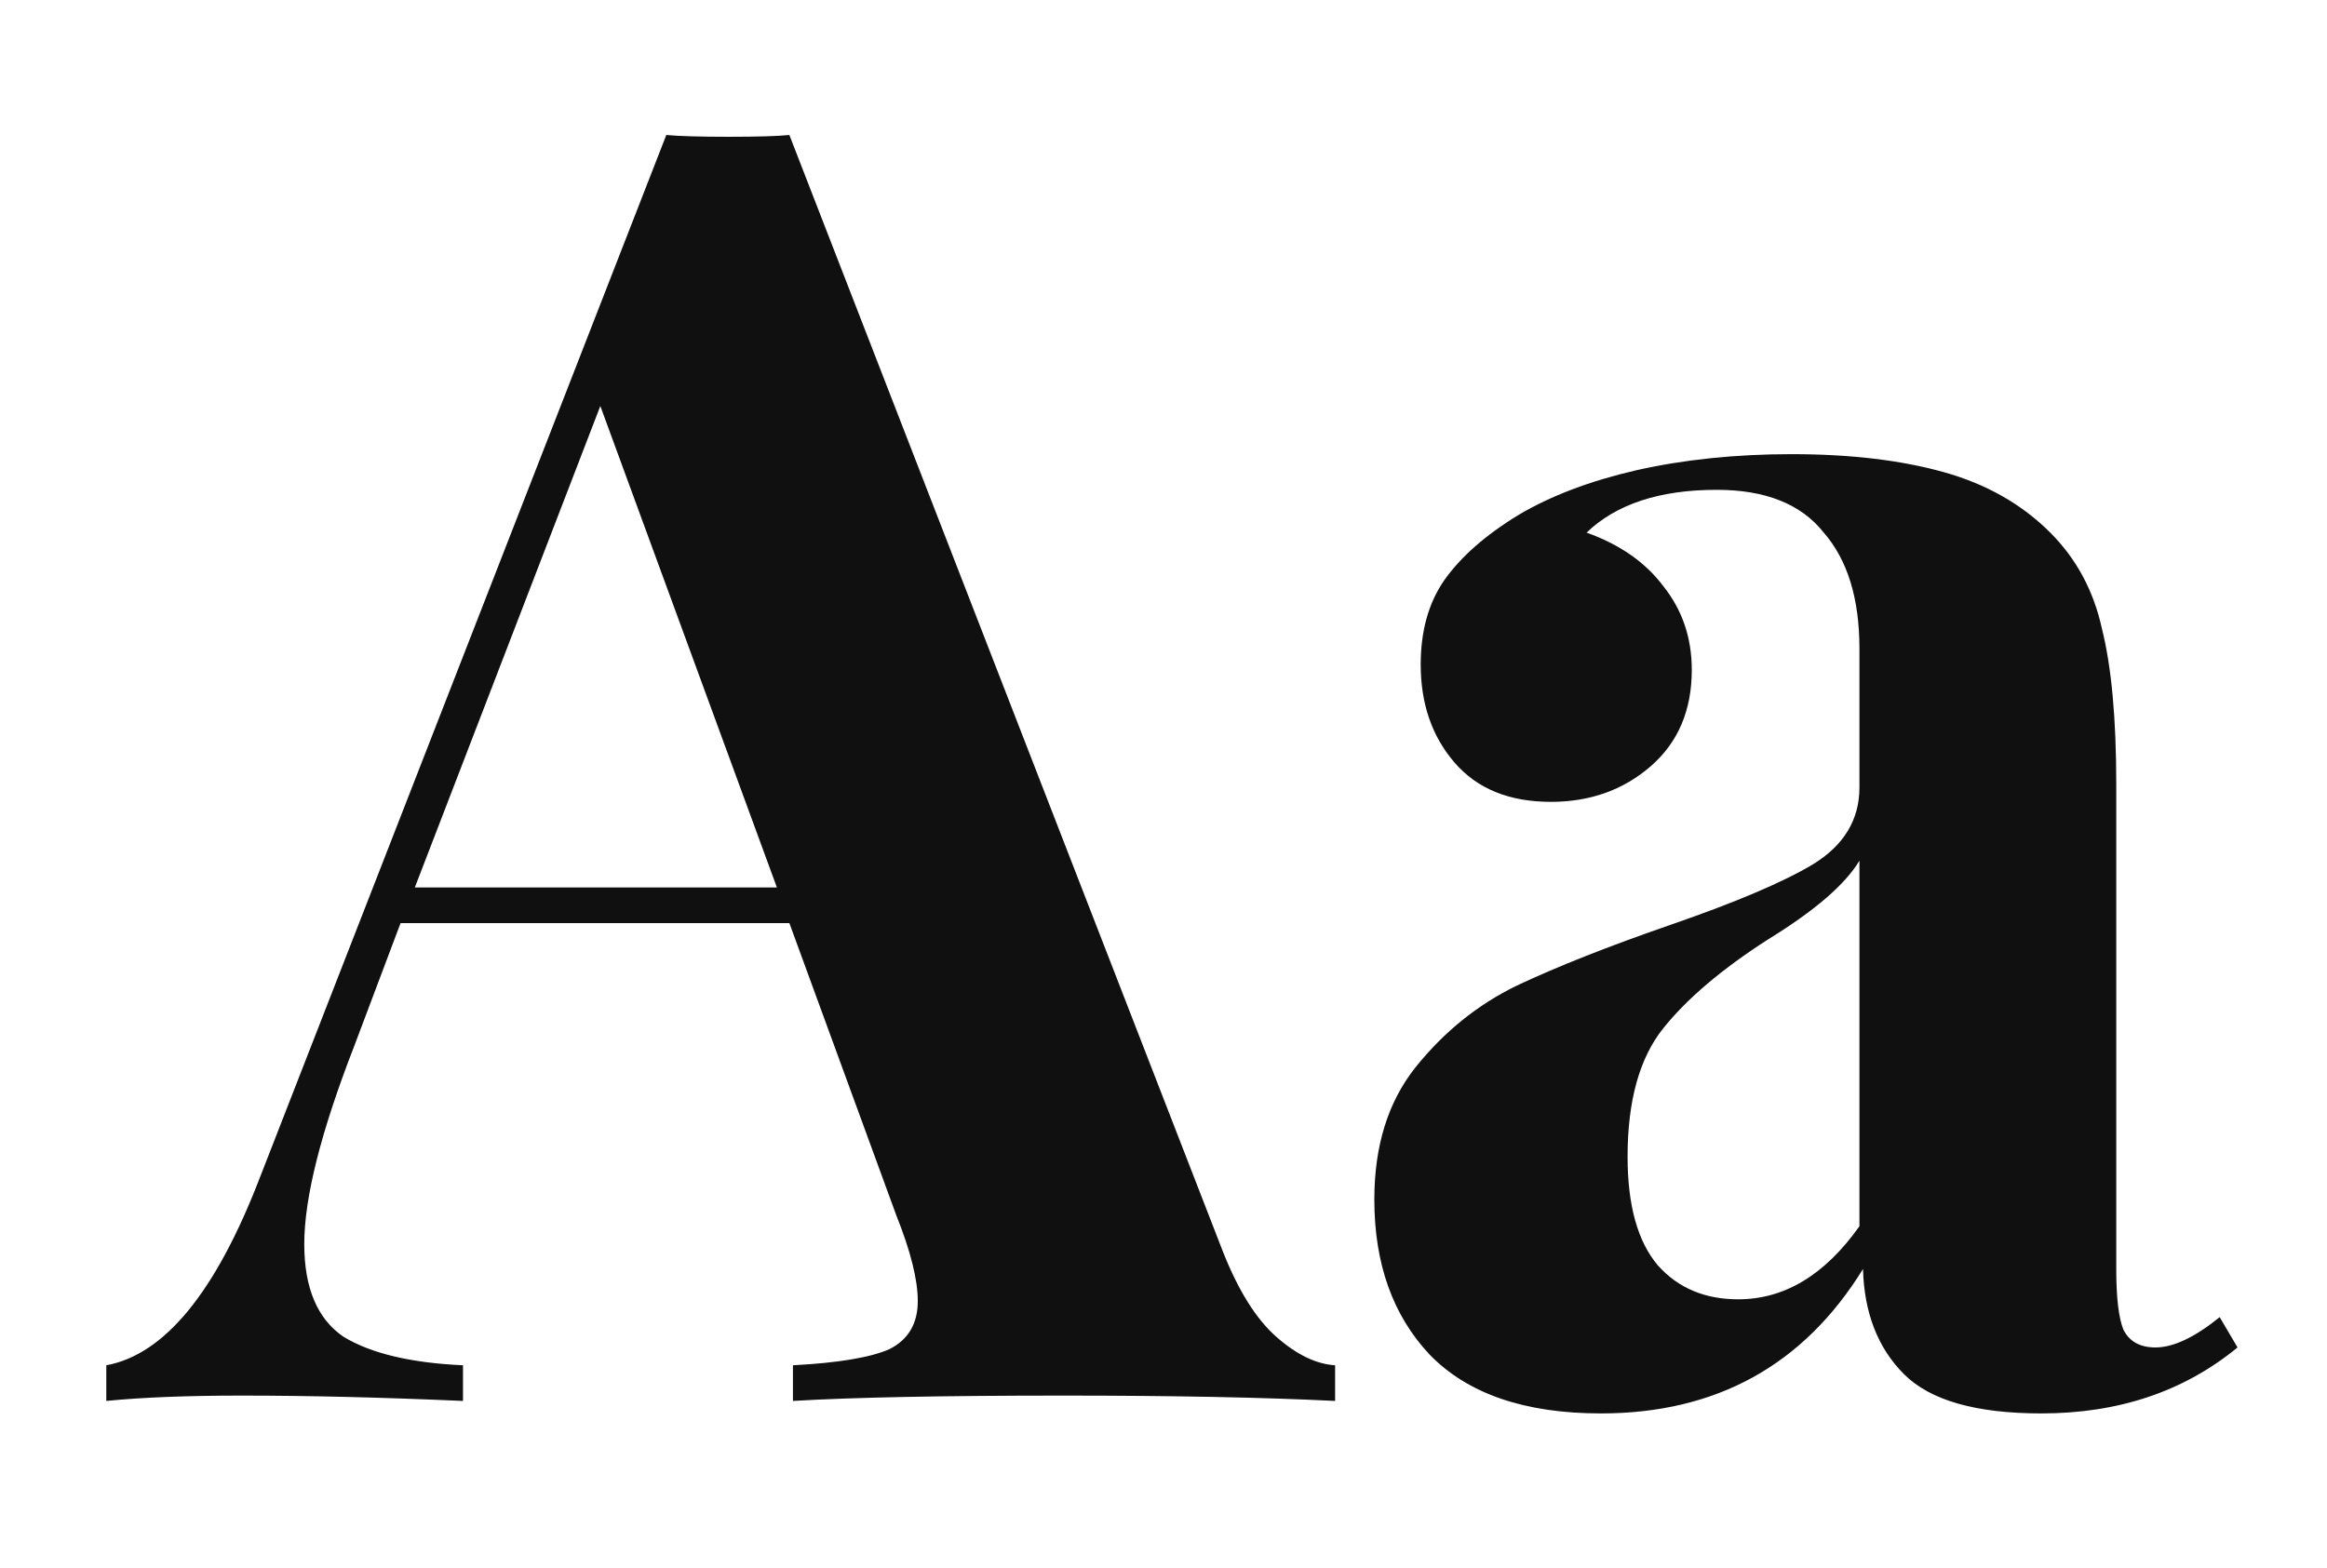 <?xml version="1.0" encoding="UTF-8"?>
<!DOCTYPE svg PUBLIC '-//W3C//DTD SVG 1.0//EN'
          'http://www.w3.org/TR/2001/REC-SVG-20010904/DTD/svg10.dtd'>
<svg fill="none" height="554" style="fill: none;" viewBox="0 0 822 554" width="822" xmlns="http://www.w3.org/2000/svg" xmlns:xlink="http://www.w3.org/1999/xlink"
><g clip-path="url(#a)"
  ><path d="M431.93 442.08C437.39 455.94 443.69 466.02 450.83 472.32C457.97 478.62 464.9 481.98 471.62 482.4V495C446.42 493.74 414.5 493.11 375.86 493.11C333.02 493.11 301.1 493.74 280.1 495V482.4C296.06 481.56 307.4 479.67 314.12 476.73C320.84 473.37 324.2 467.7 324.2 459.72C324.2 452.16 321.68 442.08 316.64 429.48L278.84 326.16H141.5L125.12 369.63C113.36 399.87 107.48 423.18 107.48 439.56C107.48 455.1 112.1 466.02 121.34 472.32C131 478.2 145.07 481.56 163.55 482.4V495C134.99 493.74 108.95 493.11 85.43 493.11C66.11 493.11 50.15 493.74 37.55 495V482.4C58.13 478.62 76.19 456.57 91.73 416.25L235.37 47.7C239.99 48.12 247.34 48.33 257.42 48.33C267.5 48.33 274.64 48.12 278.84 47.7L431.93 442.08ZM274.43 313.56L212.06 143.46L146.54 313.56H274.43ZM565.485 499.41C538.605 499.41 518.445 492.48 505.005 478.62C491.985 464.76 485.475 446.49 485.475 423.81C485.475 404.91 490.305 389.37 499.965 377.19C510.045 364.59 522.015 354.93 535.875 348.21C550.155 341.49 568.215 334.35 590.055 326.79C613.155 318.81 629.955 311.67 640.455 305.37C651.375 298.65 656.835 289.62 656.835 278.28V229.14C656.835 211.5 652.635 197.85 644.235 188.19C636.255 178.11 623.655 173.07 606.435 173.07C586.275 173.07 570.945 178.11 560.445 188.19C572.205 192.39 581.235 198.69 587.535 207.09C594.255 215.49 597.615 225.36 597.615 236.7C597.615 250.98 592.785 262.32 583.125 270.72C573.465 279.12 561.705 283.32 547.845 283.32C533.145 283.32 521.805 278.7 513.825 269.46C505.845 260.22 501.855 248.67 501.855 234.81C501.855 223.05 504.585 213.18 510.045 205.2C515.925 196.8 524.745 189.03 536.505 181.89C547.845 175.17 561.705 169.92 578.085 166.14C594.885 162.36 613.155 160.47 632.895 160.47C653.475 160.47 671.325 162.57 686.445 166.77C701.565 170.97 714.165 178.11 724.245 188.19C733.485 197.43 739.575 208.77 742.515 222.21C745.875 235.65 747.555 253.92 747.555 277.02V448.38C747.555 458.46 748.395 465.6 750.075 469.8C752.175 474 755.955 476.1 761.415 476.1C767.715 476.1 775.275 472.53 784.095 465.39L790.395 476.1C771.495 491.64 748.395 499.41 721.095 499.41C697.995 499.41 681.825 494.79 672.585 485.55C663.345 476.31 658.515 463.92 658.095 448.38C637.095 482.4 606.225 499.41 565.485 499.41ZM613.995 459.09C630.375 459.09 644.655 450.48 656.835 433.26V304.11C651.795 312.51 641.085 321.75 624.705 331.83C608.325 342.33 595.935 352.83 587.535 363.33C579.135 373.83 574.935 388.95 574.935 408.69C574.935 425.91 578.505 438.72 585.645 447.12C592.785 455.1 602.235 459.09 613.995 459.09Z" fill="#101010"
  /></g
  ><defs
  ><clipPath id="a"
    ><path d="M0 0H822V554H0z" fill="#fff"
    /></clipPath
  ></defs
></svg
>
